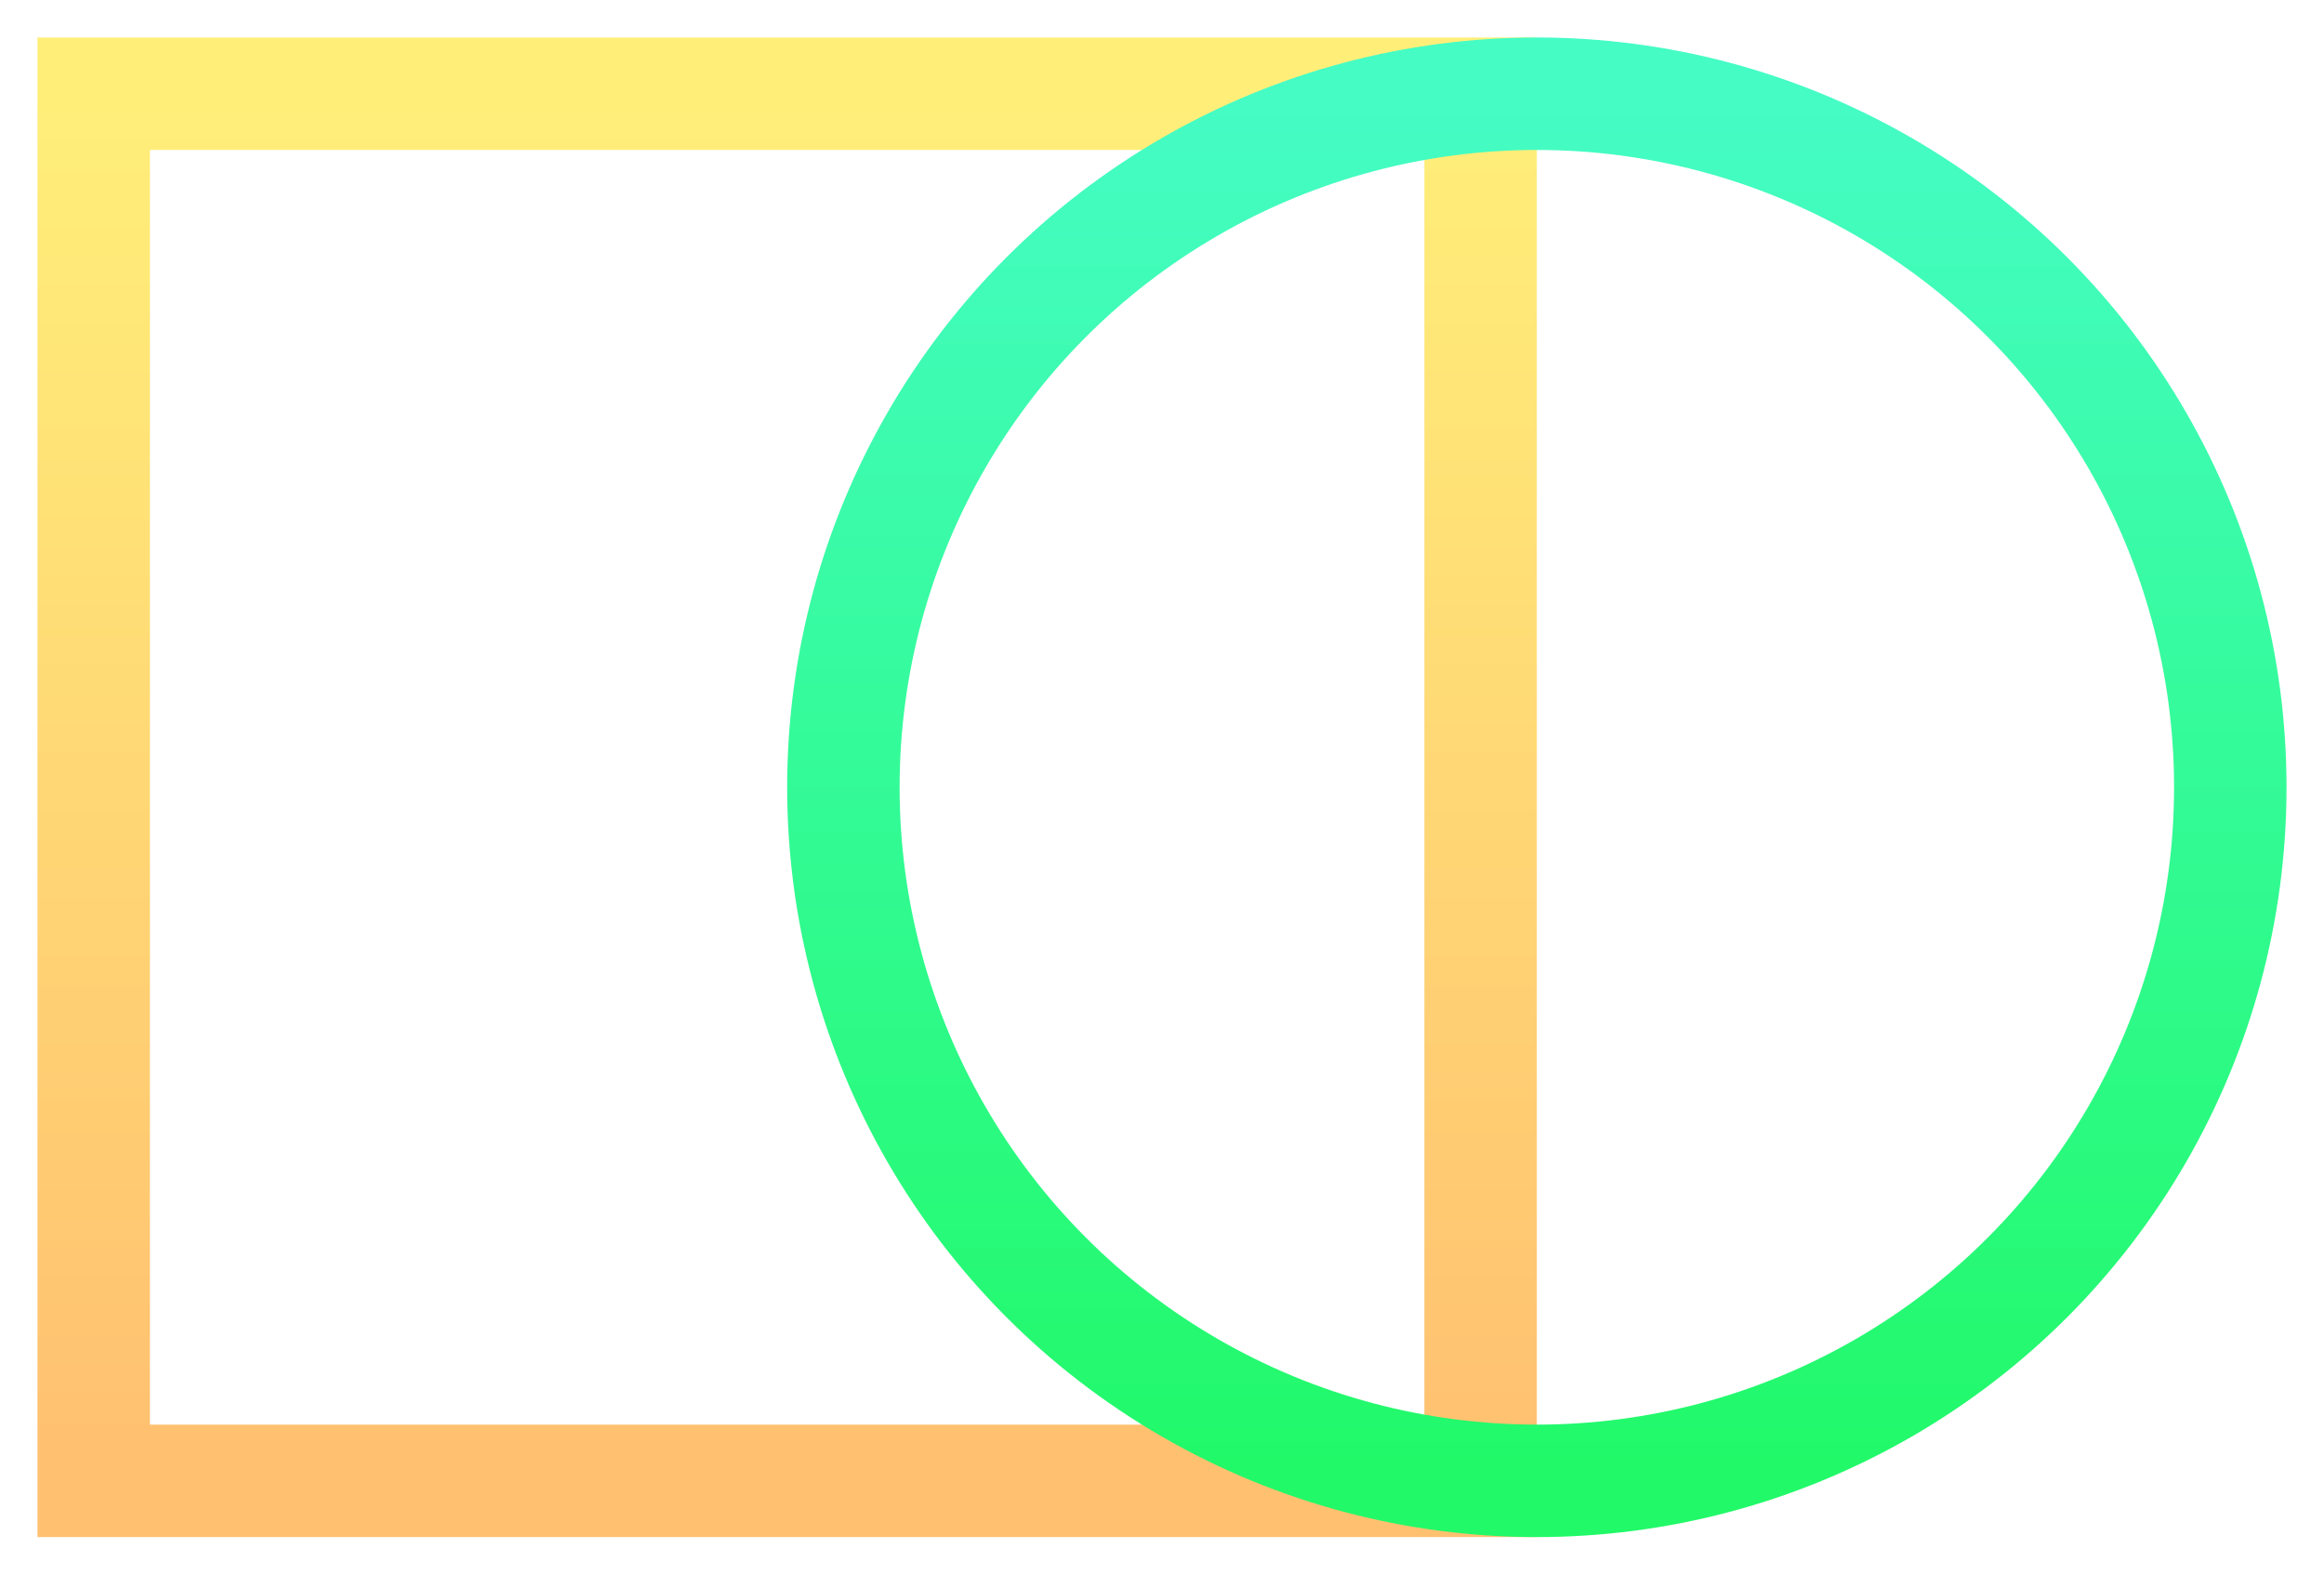 <svg width="248" height="168" viewBox="0 0 248 168" xmlns="http://www.w3.org/2000/svg"><defs><filter x="-5%" y="-7.5%" width="110%" height="115%" filterUnits="objectBoundingBox" id="a"><feOffset dy="2" in="SourceAlpha" result="shadowOffsetOuter1"/><feGaussianBlur stdDeviation="2" in="shadowOffsetOuter1" result="shadowBlurOuter1"/><feColorMatrix values="0 0 0 0 0 0 0 0 0 0 0 0 0 0 0 0 0 0 0.1 0" in="shadowBlurOuter1" result="shadowMatrixOuter1"/><feMerge><feMergeNode in="shadowMatrixOuter1"/><feMergeNode in="SourceGraphic"/></feMerge></filter><linearGradient x1="50%" y1="0%" x2="50%" y2="99.09%" id="b"><stop stop-color="#FFEF79" offset="0%"/><stop stop-color="#FFC070" offset="100%"/></linearGradient><linearGradient x1="50%" y1="0%" x2="50%" y2="100%" id="c"><stop stop-color="#45FCC5" offset="0%"/><stop stop-color="#21F968" offset="100%"/></linearGradient></defs><g filter="url(#a)" transform="translate(4 2)" stroke-width="12" fill="none" fill-rule="evenodd"><path stroke="url(#b)" d="M6 6h148v148H6z"/><circle stroke="url(#c)" style="mix-blend-mode:hue" cx="160" cy="80" r="74"/></g></svg>